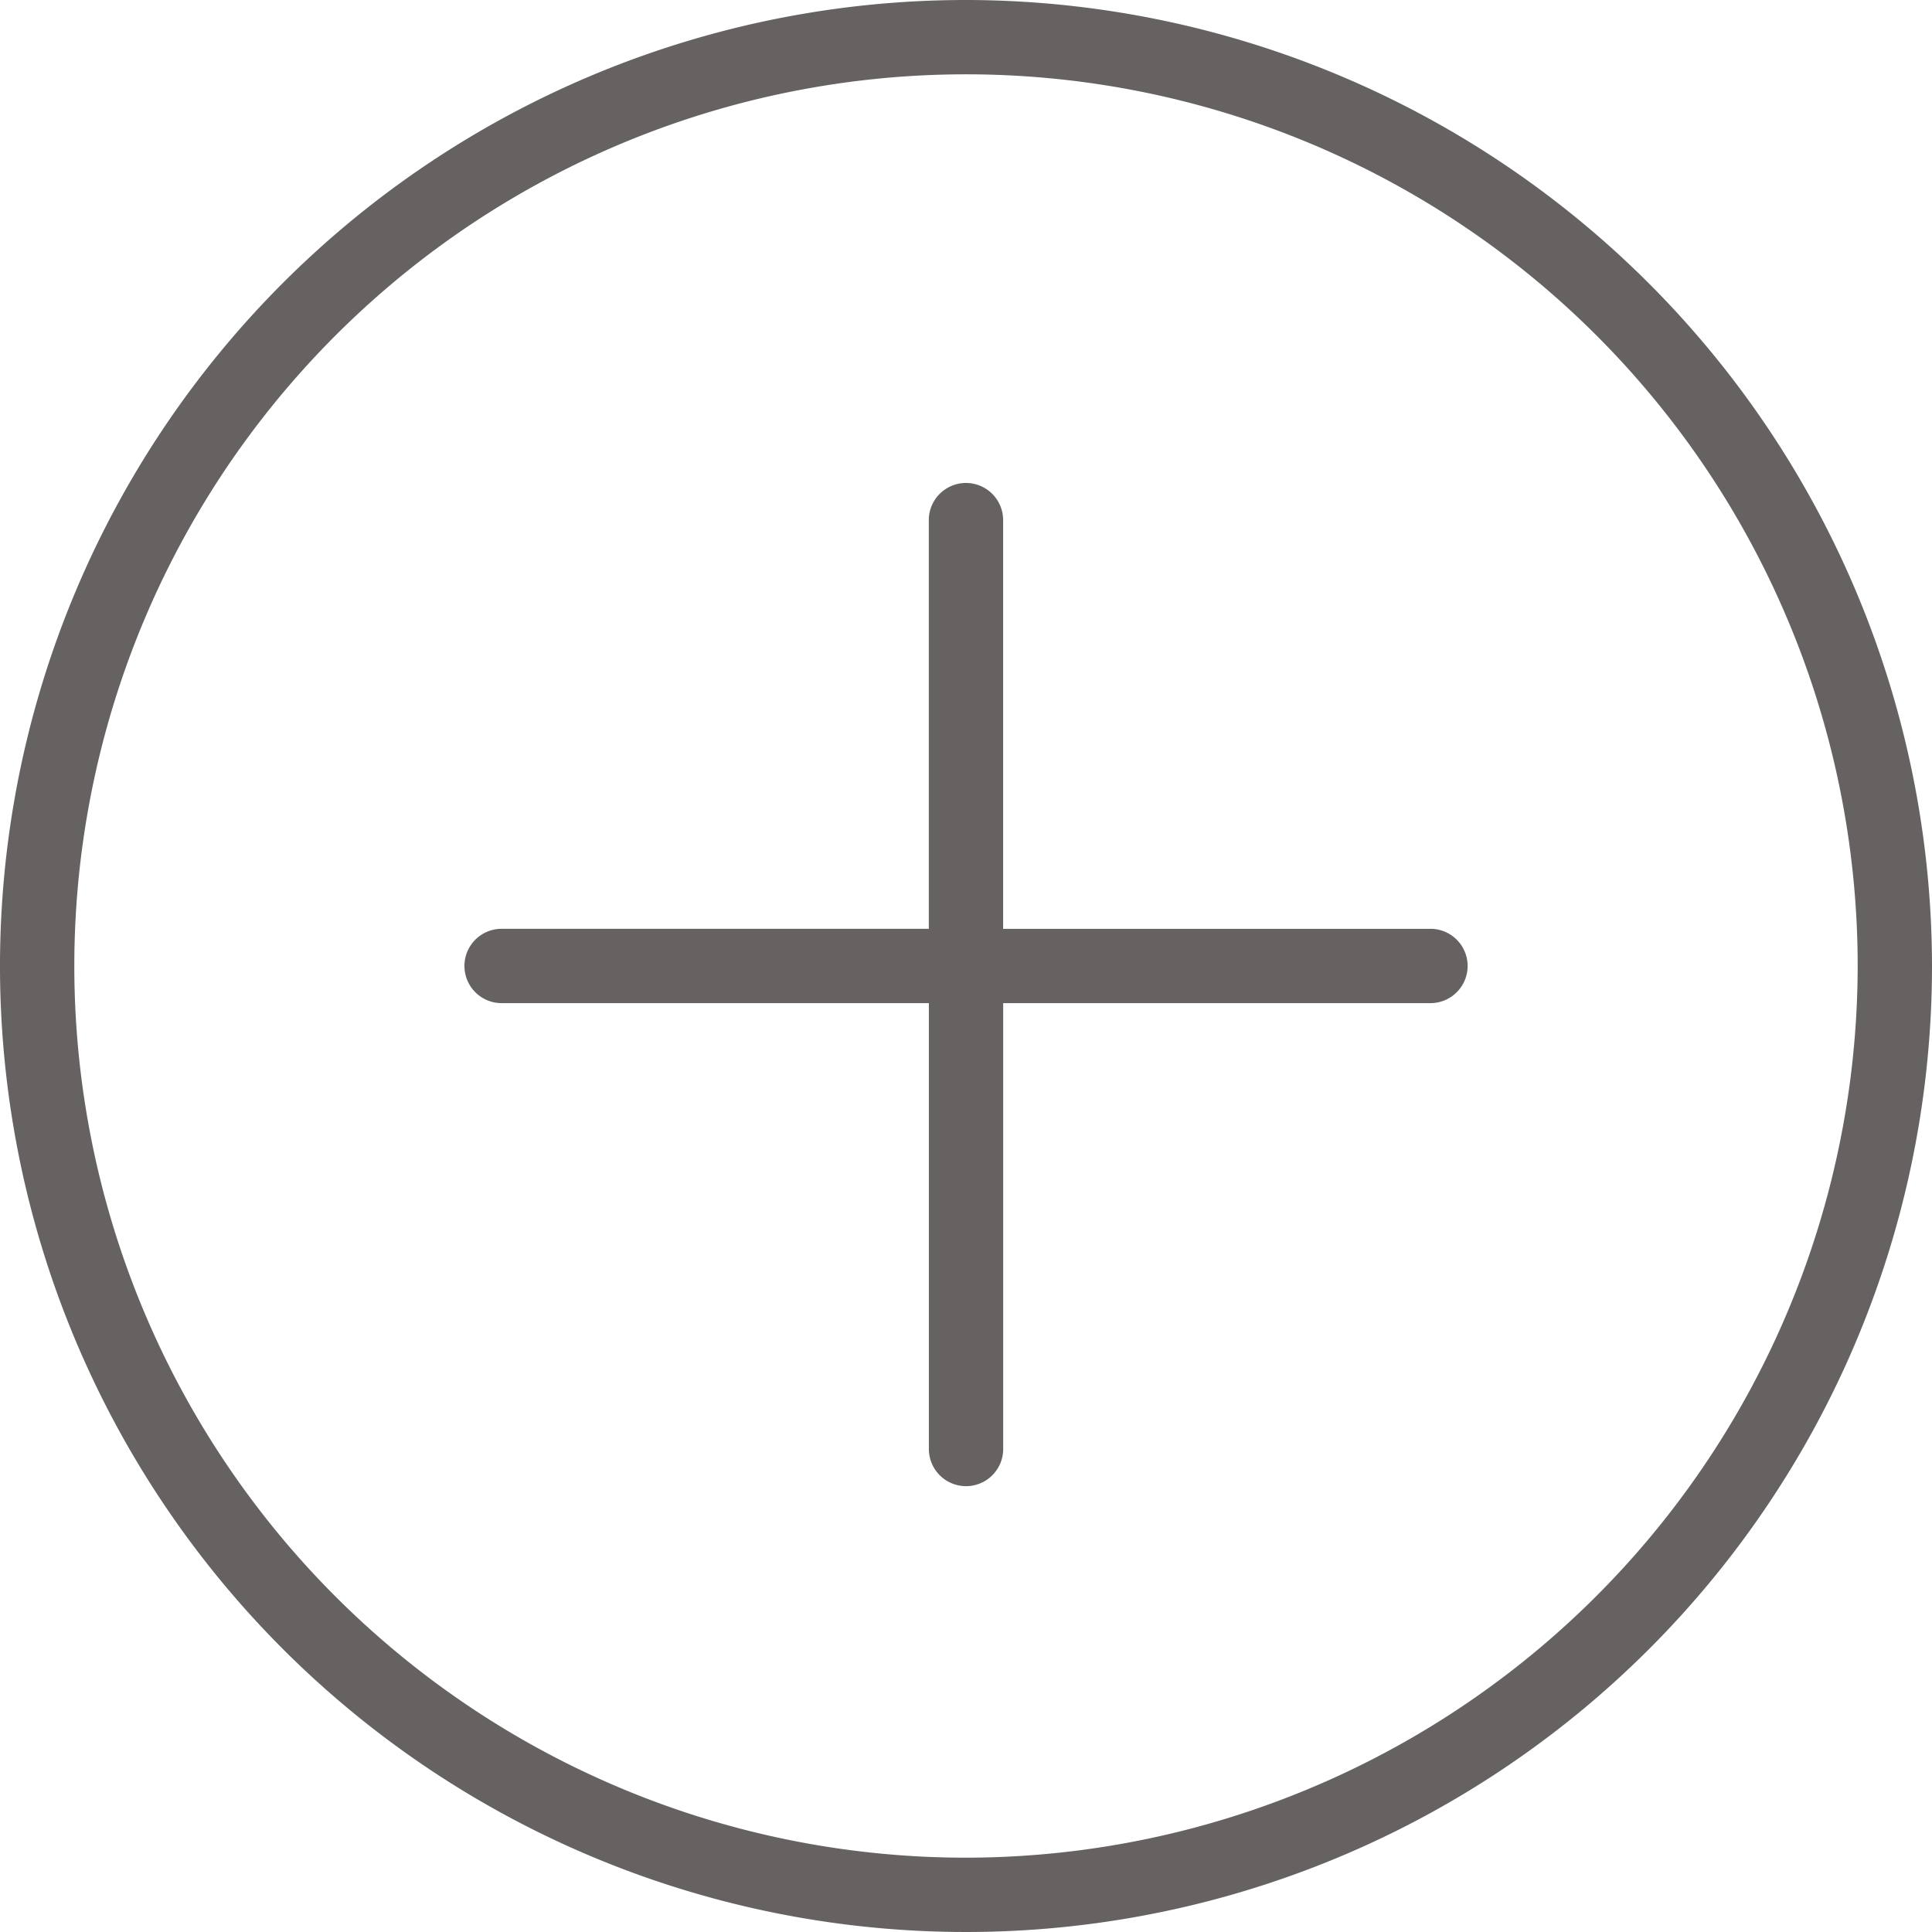 <svg xmlns="http://www.w3.org/2000/svg" xmlns:xlink="http://www.w3.org/1999/xlink" width="32" height="32" viewBox="0 0 32 32"><defs><style>.a{fill:#676262;}.b{clip-path:url(#a);}</style><clipPath id="a"><rect class="a" width="32" height="32" transform="translate(-156 238)"/></clipPath></defs><g class="b" transform="translate(156 -238)"><g transform="translate(-156 238)"><path class="a" d="M16,0A16,16,0,1,0,32,16,16.018,16.018,0,0,0,16,0Zm0,30.769A14.769,14.769,0,1,1,30.769,16,14.786,14.786,0,0,1,16,30.769Z"/><path class="a" d="M21.769,13.385H14.692V6.615a.615.615,0,1,0-1.231,0v6.769H6.385a.615.615,0,1,0,0,1.231h7.077V22a.615.615,0,1,0,1.231,0V14.615h7.077a.615.615,0,0,0,0-1.231Z" transform="translate(1.923 2)"/></g></g></svg>